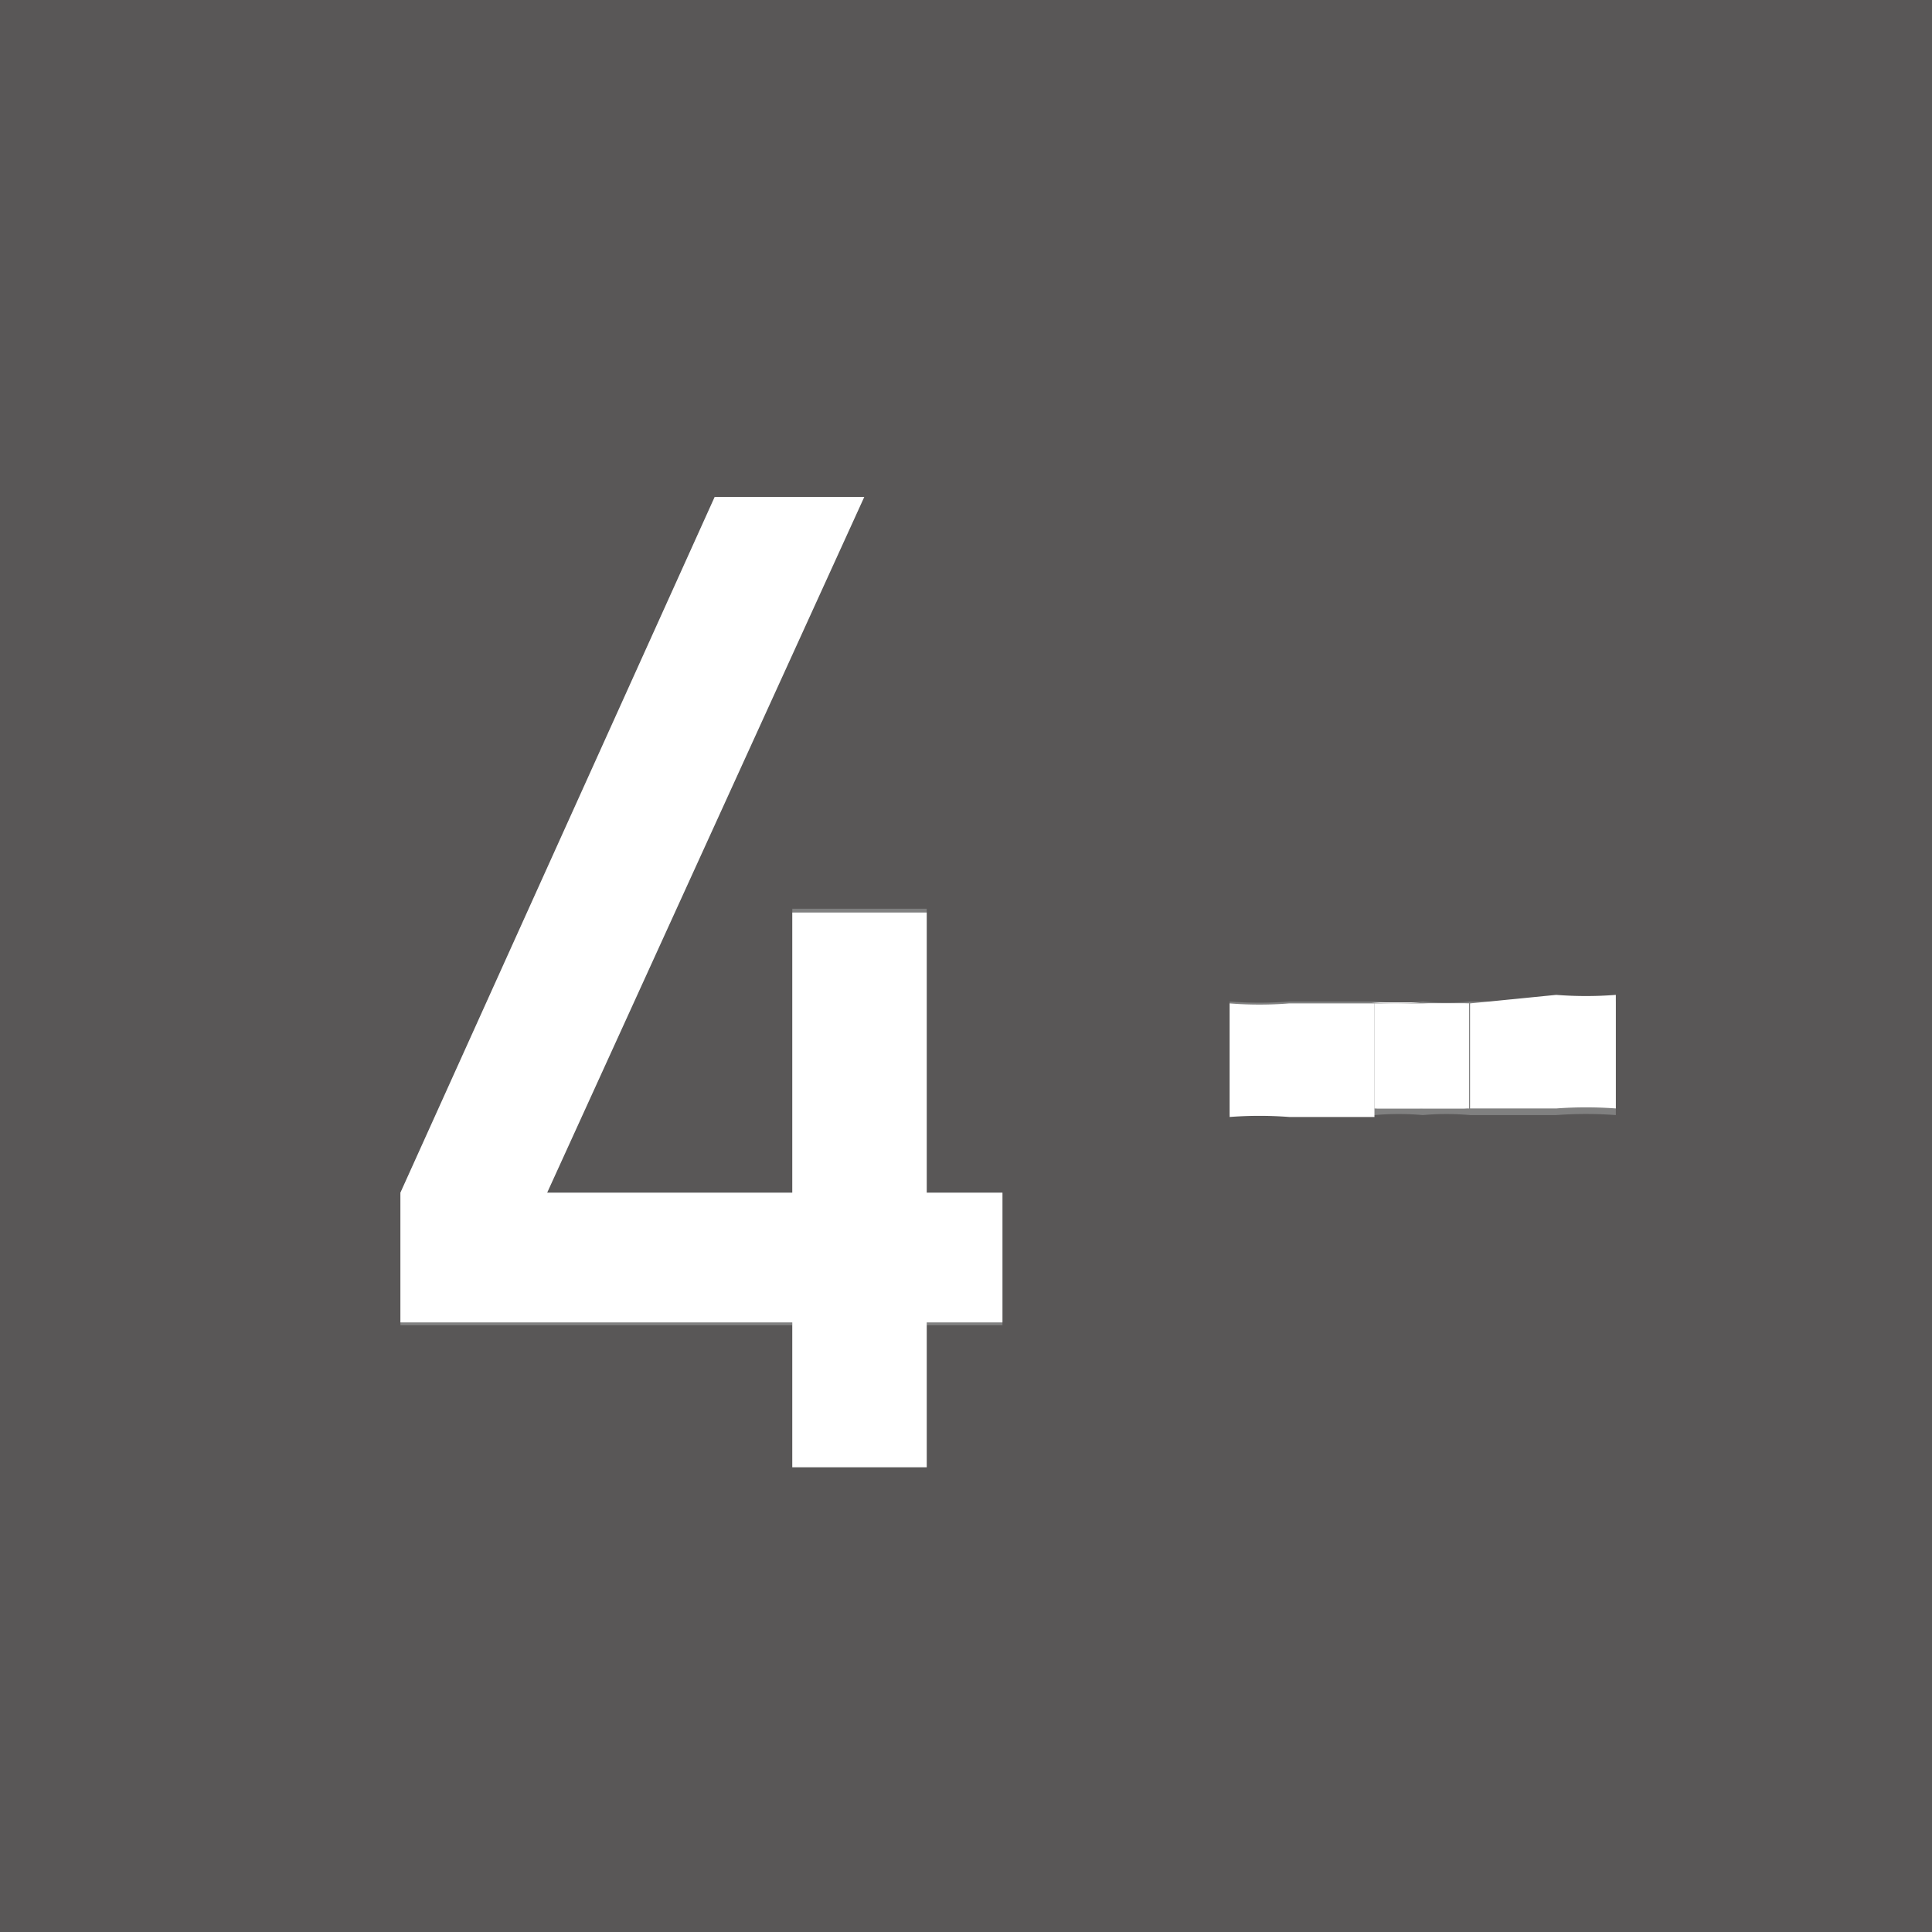 <svg xmlns="http://www.w3.org/2000/svg" viewBox="0 0 20.41 20.41"><rect x="0" y="0" width="20.41" height="20.41" fill="#808080" stroke="none"/><defs><style>.cls-1{fill:#595757;}.cls-2{fill:#fff;}</style></defs><g id="レイヤー_2" data-name="レイヤー 2"><g id="レイヤー_1-2" data-name="レイヤー 1"><path class="cls-1" d="M0,0V20.41H20.41V0ZM10.59,14h-.8V15.5H8.37V14H4.23V12.6L7.55,5.25H9.13L5.78,12.6H8.37v-3H9.79v3h.8Zm6.48-2.22a4.26,4.26,0,0,0-.63,0h-.91v0a2.81,2.81,0,0,0-.5,0,2.92,2.92,0,0,0-.51,0v0h-.9a4.17,4.17,0,0,0-.63,0v-1.2a3.93,3.93,0,0,0,.63,0h.9v0a2.78,2.78,0,0,0,.51,0,2.67,2.67,0,0,0,.5,0v0h.91a4,4,0,0,0,.63,0Z"/><polygon class="cls-2" points="9.79 9.64 8.37 9.64 8.37 12.6 5.78 12.6 9.13 5.25 7.55 5.25 4.23 12.6 4.23 13.97 8.37 13.97 8.37 15.5 9.79 15.5 9.79 13.97 10.59 13.97 10.59 12.6 9.79 12.6 9.79 9.64"/><path class="cls-2" d="M15.53,10.6v0a2.67,2.67,0,0,1-.5,0h.5Z"/><path class="cls-2" d="M13.62,10.6a3.93,3.93,0,0,1-.63,0v1.2a4.17,4.17,0,0,1,.63,0h.9V10.6Z"/><path class="cls-2" d="M15,11.71a2.81,2.81,0,0,1,.5,0v0H15Z"/><path class="cls-2" d="M15,10.59a2.78,2.78,0,0,1-.51,0v0H15Z"/><path class="cls-2" d="M15.53,10.6v1.11h.91a4.26,4.26,0,0,1,.63,0v-1.2a4,4,0,0,1-.63,0Z"/><path class="cls-2" d="M14.52,11.71v0a2.92,2.92,0,0,1,.51,0h-.51Z"/><path class="cls-2" d="M15.15,10.6h-.63v1.11h1V10.6Z"/></g></g></svg>